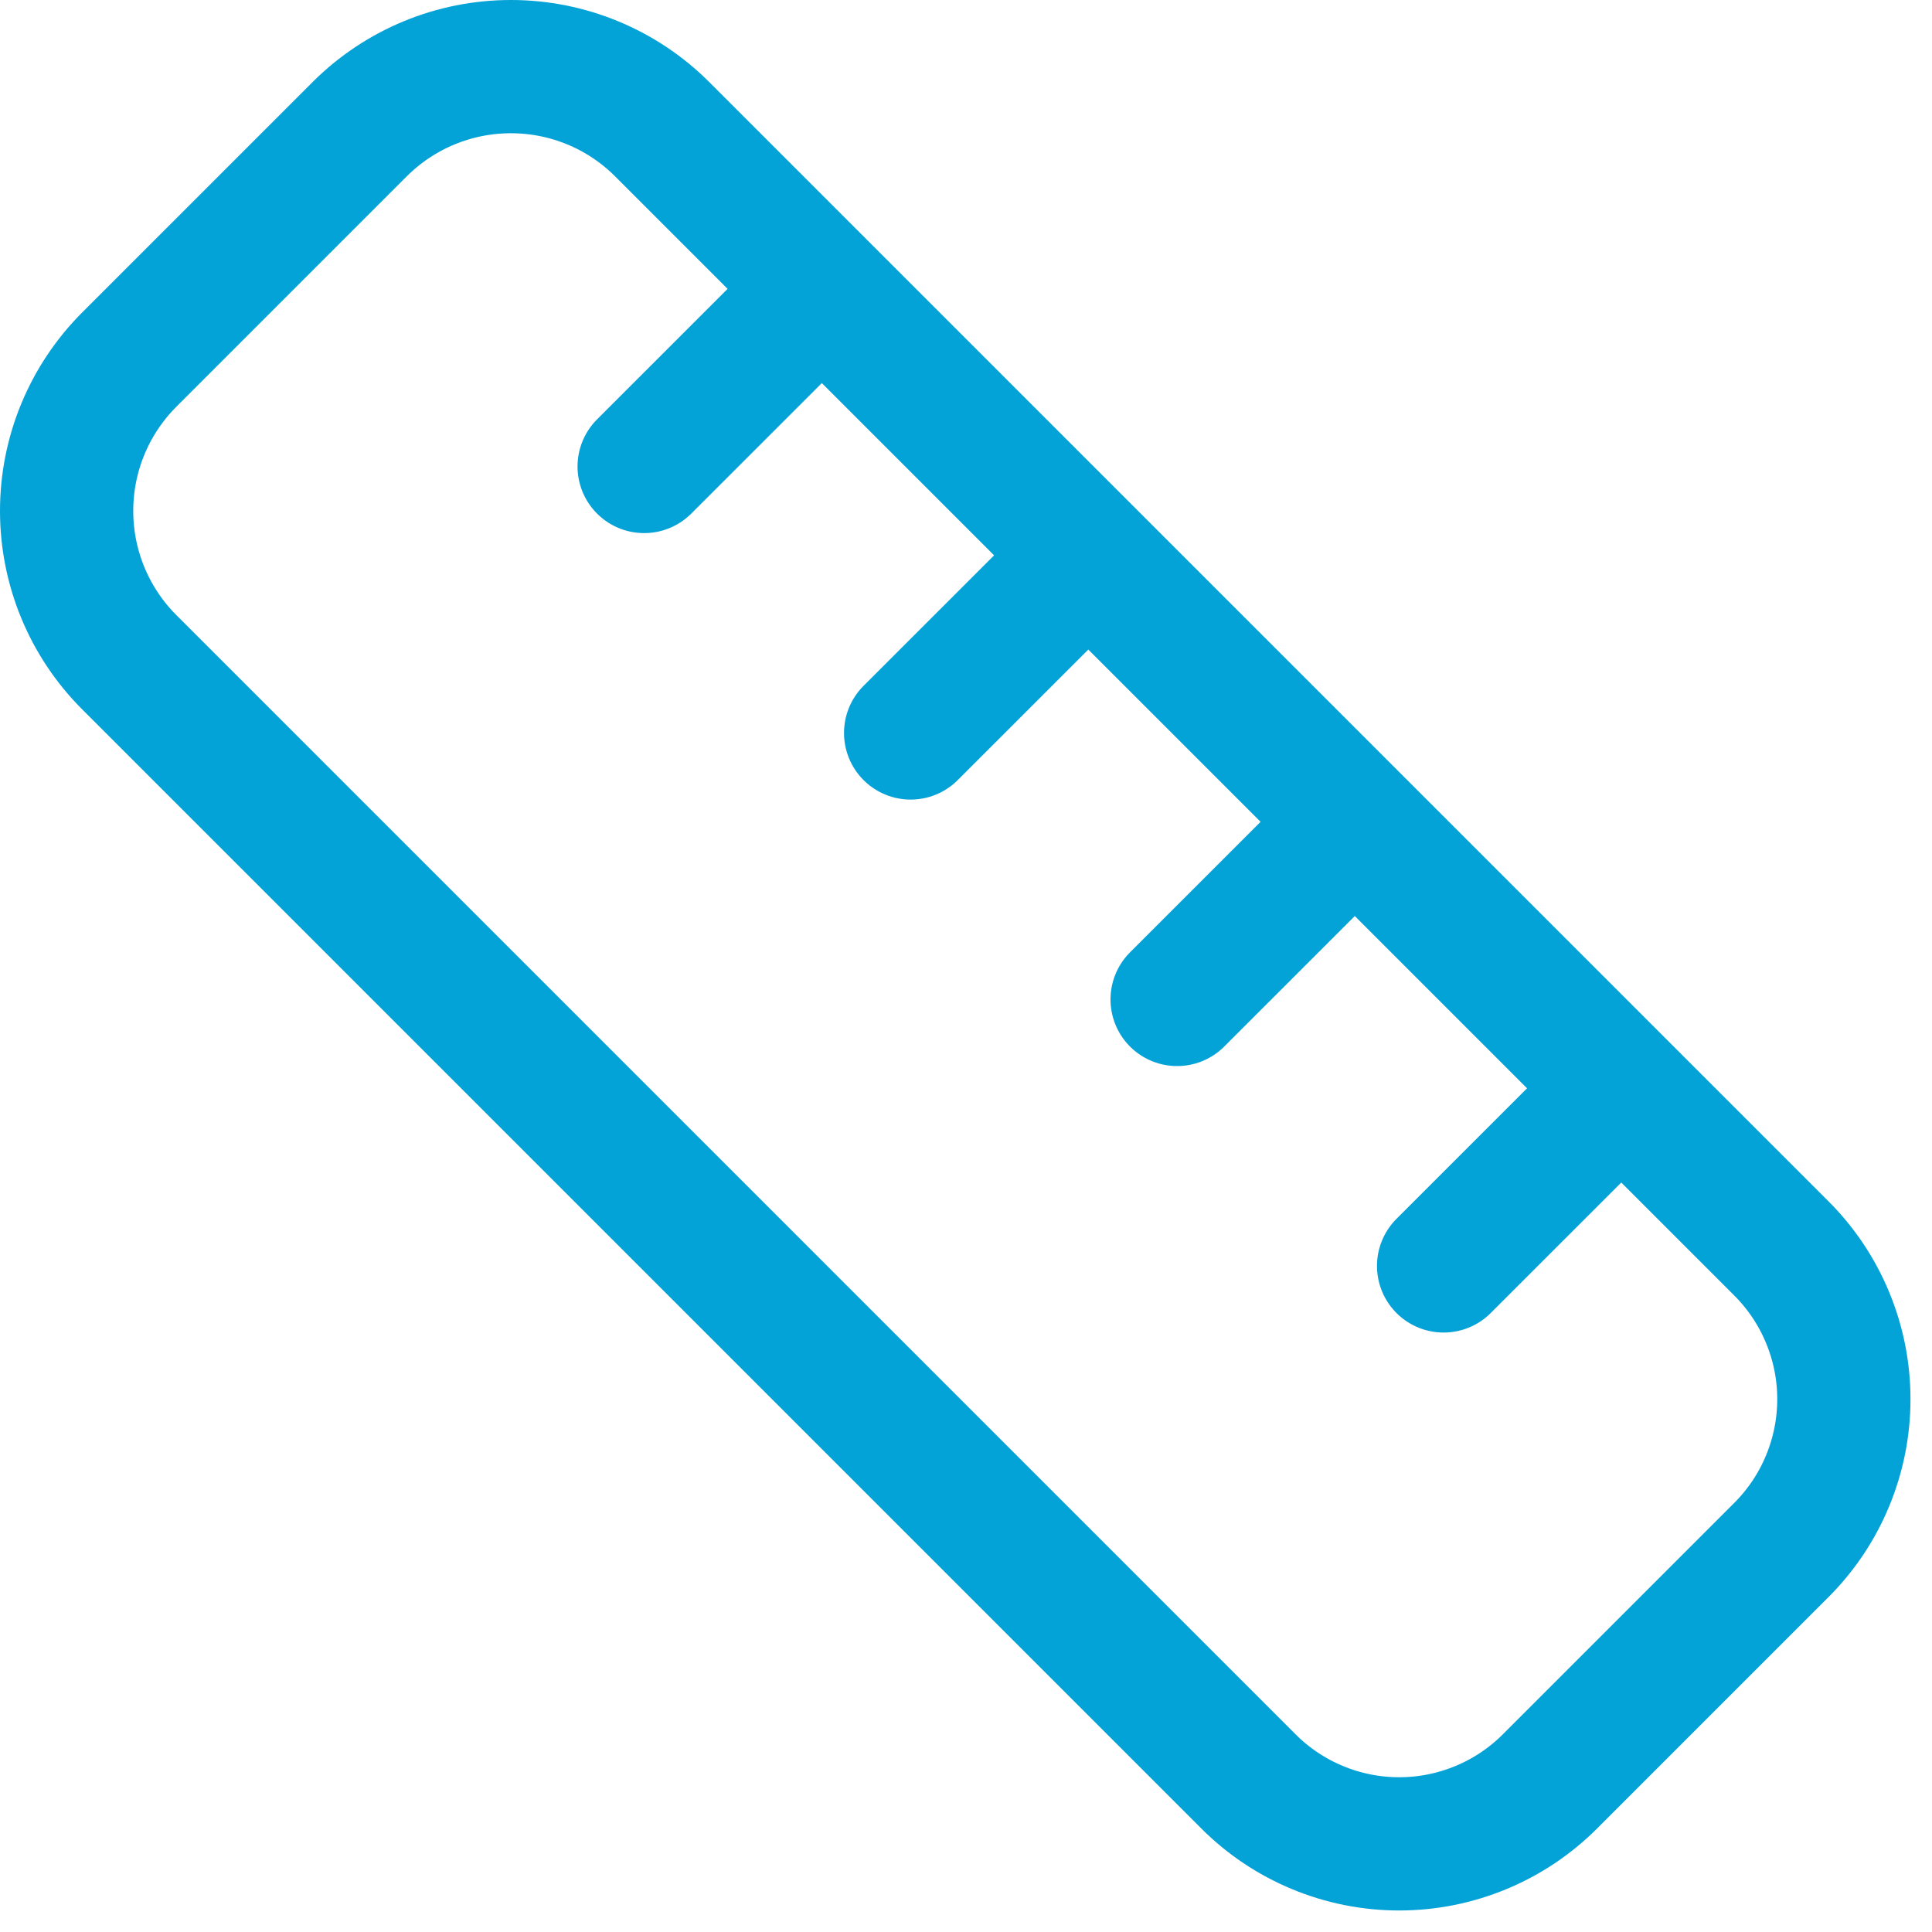 <?xml version="1.0" encoding="utf-8"?>
<svg xmlns="http://www.w3.org/2000/svg" fill="none" height="100%" overflow="visible" preserveAspectRatio="none" style="display: block;" viewBox="0 0 29 29" width="100%">
<path d="M17.669 15.002L20.336 12.336M13.669 11.002L16.336 8.336M9.669 7.002L12.336 4.336M21.669 19.002L24.336 16.336M26.736 18.736C27.034 19.033 27.271 19.386 27.432 19.775C27.594 20.164 27.677 20.581 27.677 21.002C27.677 21.424 27.594 21.84 27.432 22.23C27.271 22.619 27.034 22.972 26.736 23.269L23.269 26.736C22.972 27.034 22.619 27.271 22.23 27.432C21.84 27.594 21.424 27.677 21.002 27.677C20.581 27.677 20.164 27.594 19.775 27.432C19.386 27.271 19.033 27.034 18.736 26.736L1.936 9.936C1.336 9.334 1 8.519 1 7.669C1 6.819 1.336 6.005 1.936 5.402L5.402 1.936C6.005 1.336 6.819 1 7.669 1C8.519 1 9.334 1.336 9.936 1.936L26.736 18.736Z" id="Vector" stroke="#03A2D7" stroke-linecap="round" stroke-linejoin="round" stroke-width="2"/>
</svg>